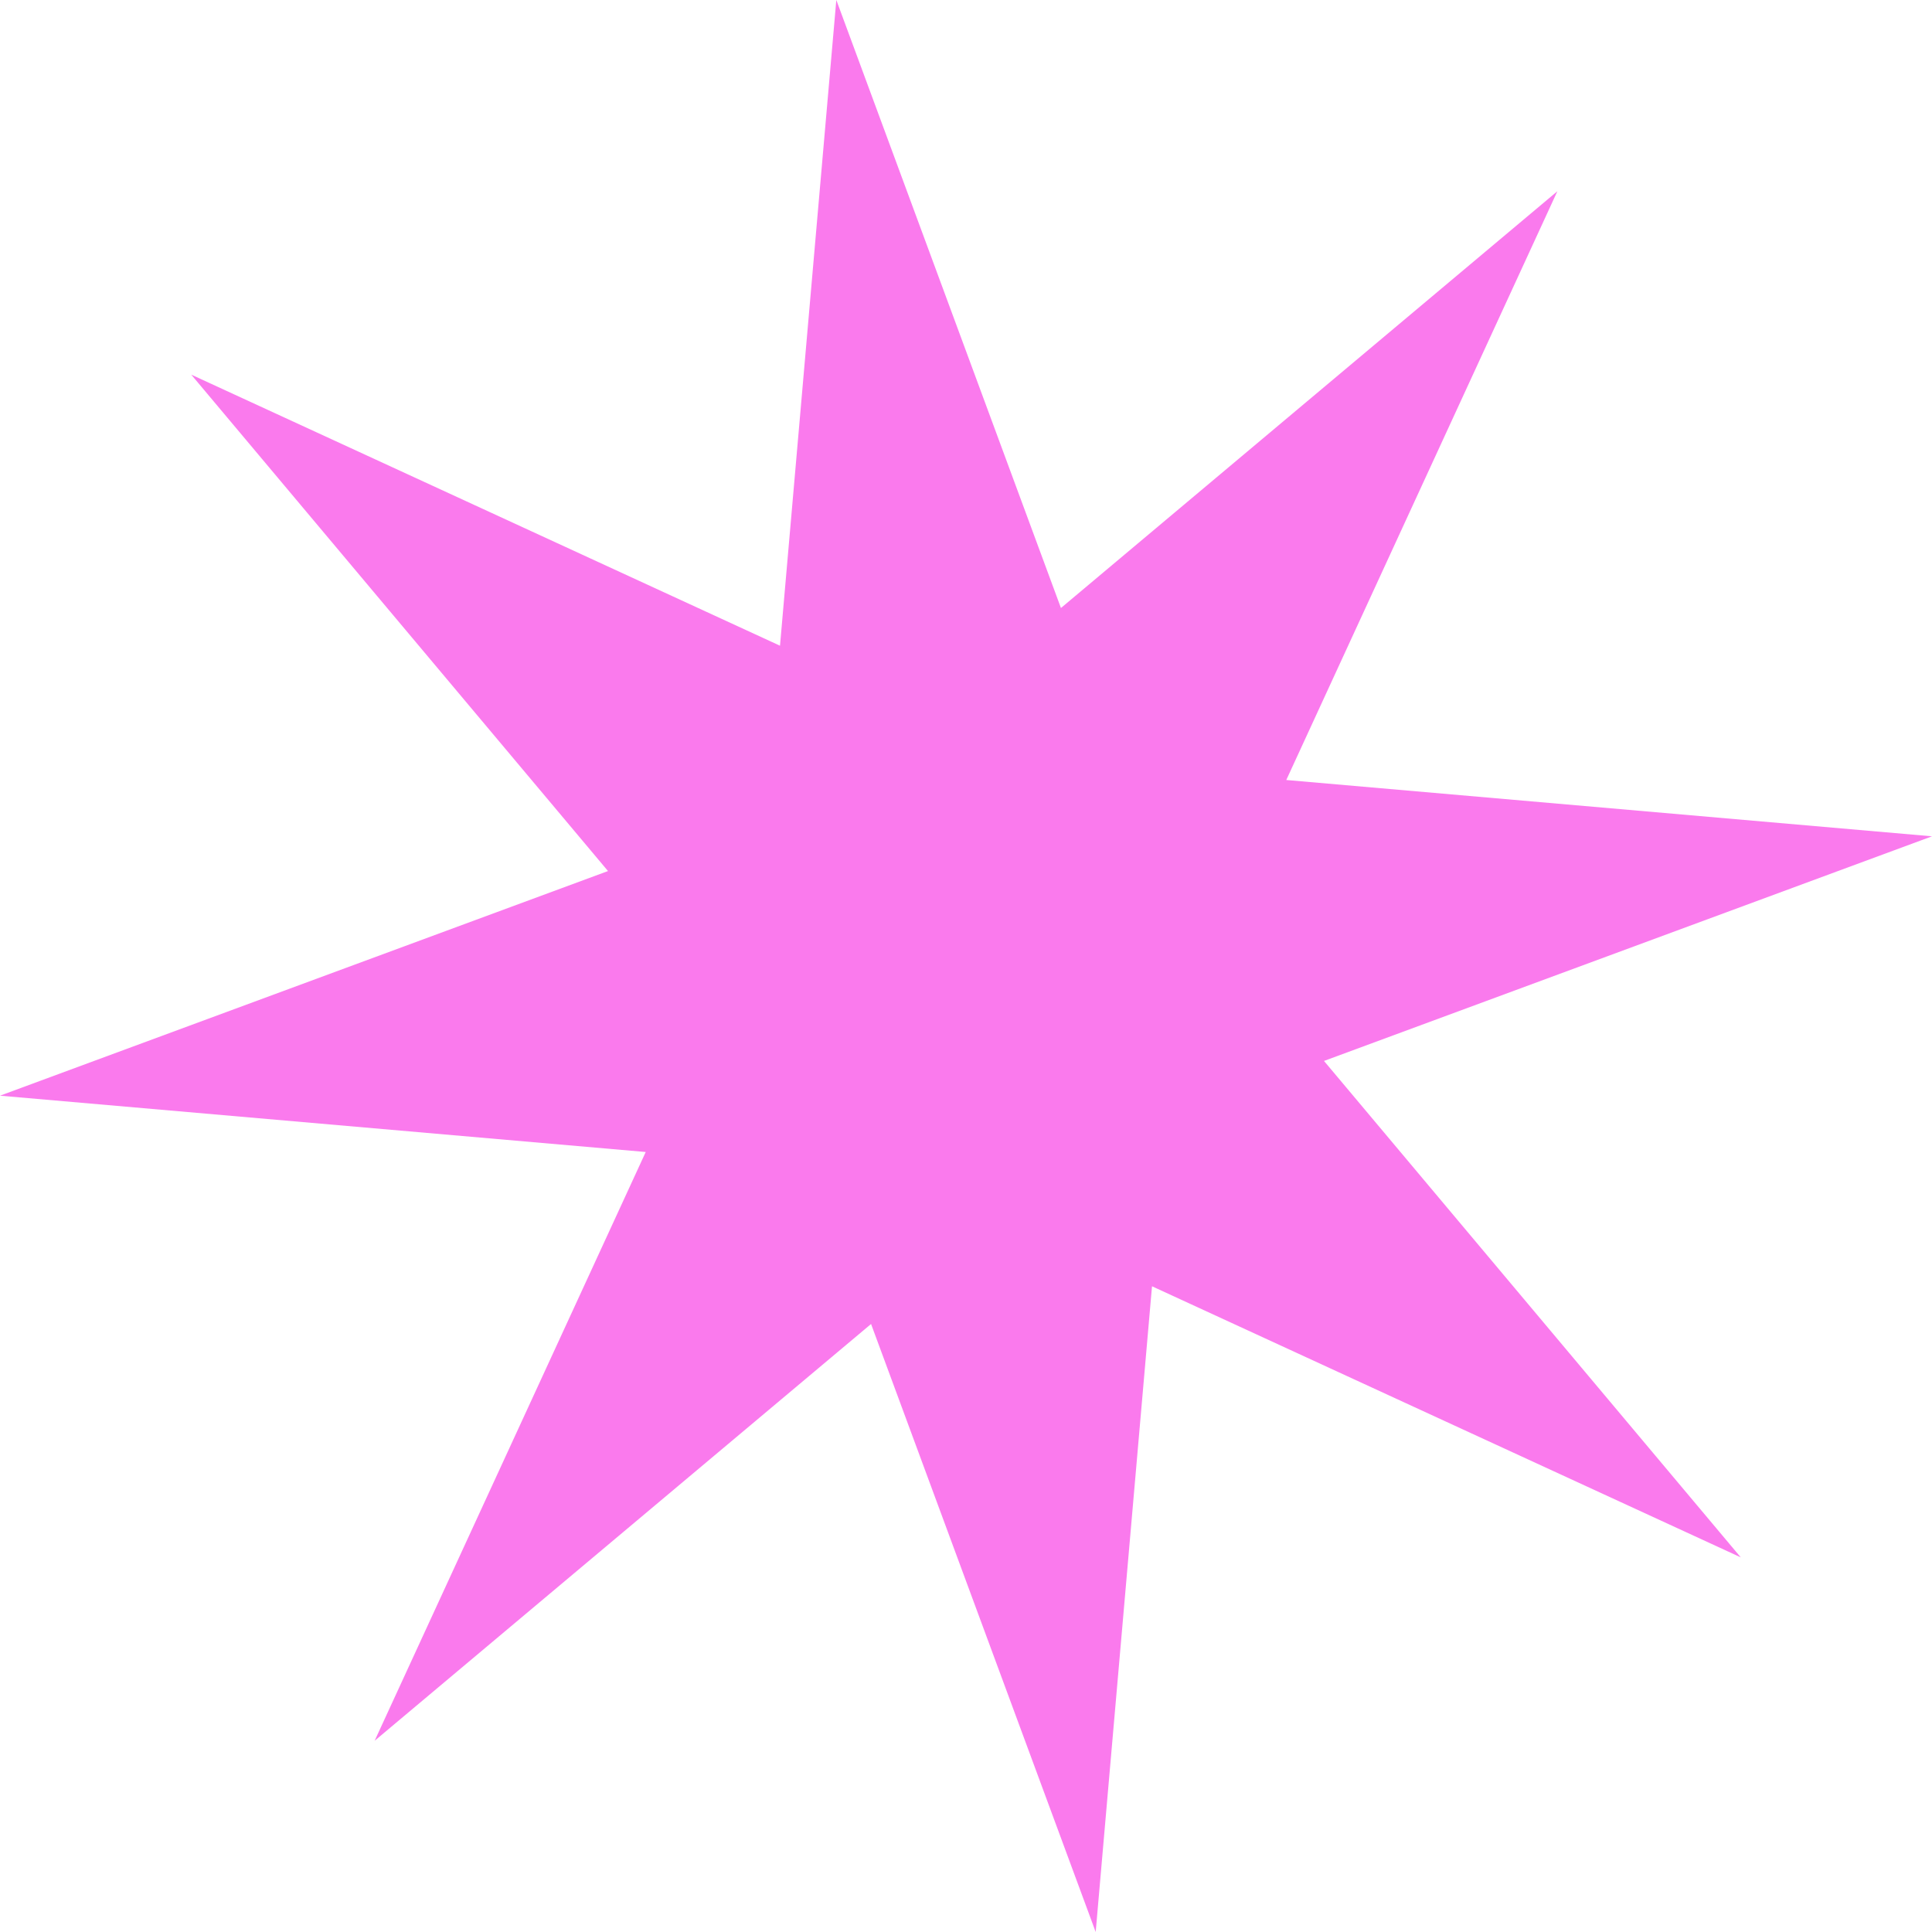 <?xml version="1.0" encoding="UTF-8"?> <svg xmlns="http://www.w3.org/2000/svg" width="371" height="371" viewBox="0 0 371 371" fill="none"> <path d="M371 160.597L254.246 203.732L334.278 299.059L221.219 247.003L210.404 370.999L167.268 254.245L71.942 334.277L123.998 221.218L0.001 210.403L116.755 167.267L36.724 71.941L149.783 123.997L160.598 0L203.733 116.754L299.06 36.723L247.004 149.782L371 160.597Z" fill="#FA7AED"></path> </svg> 
